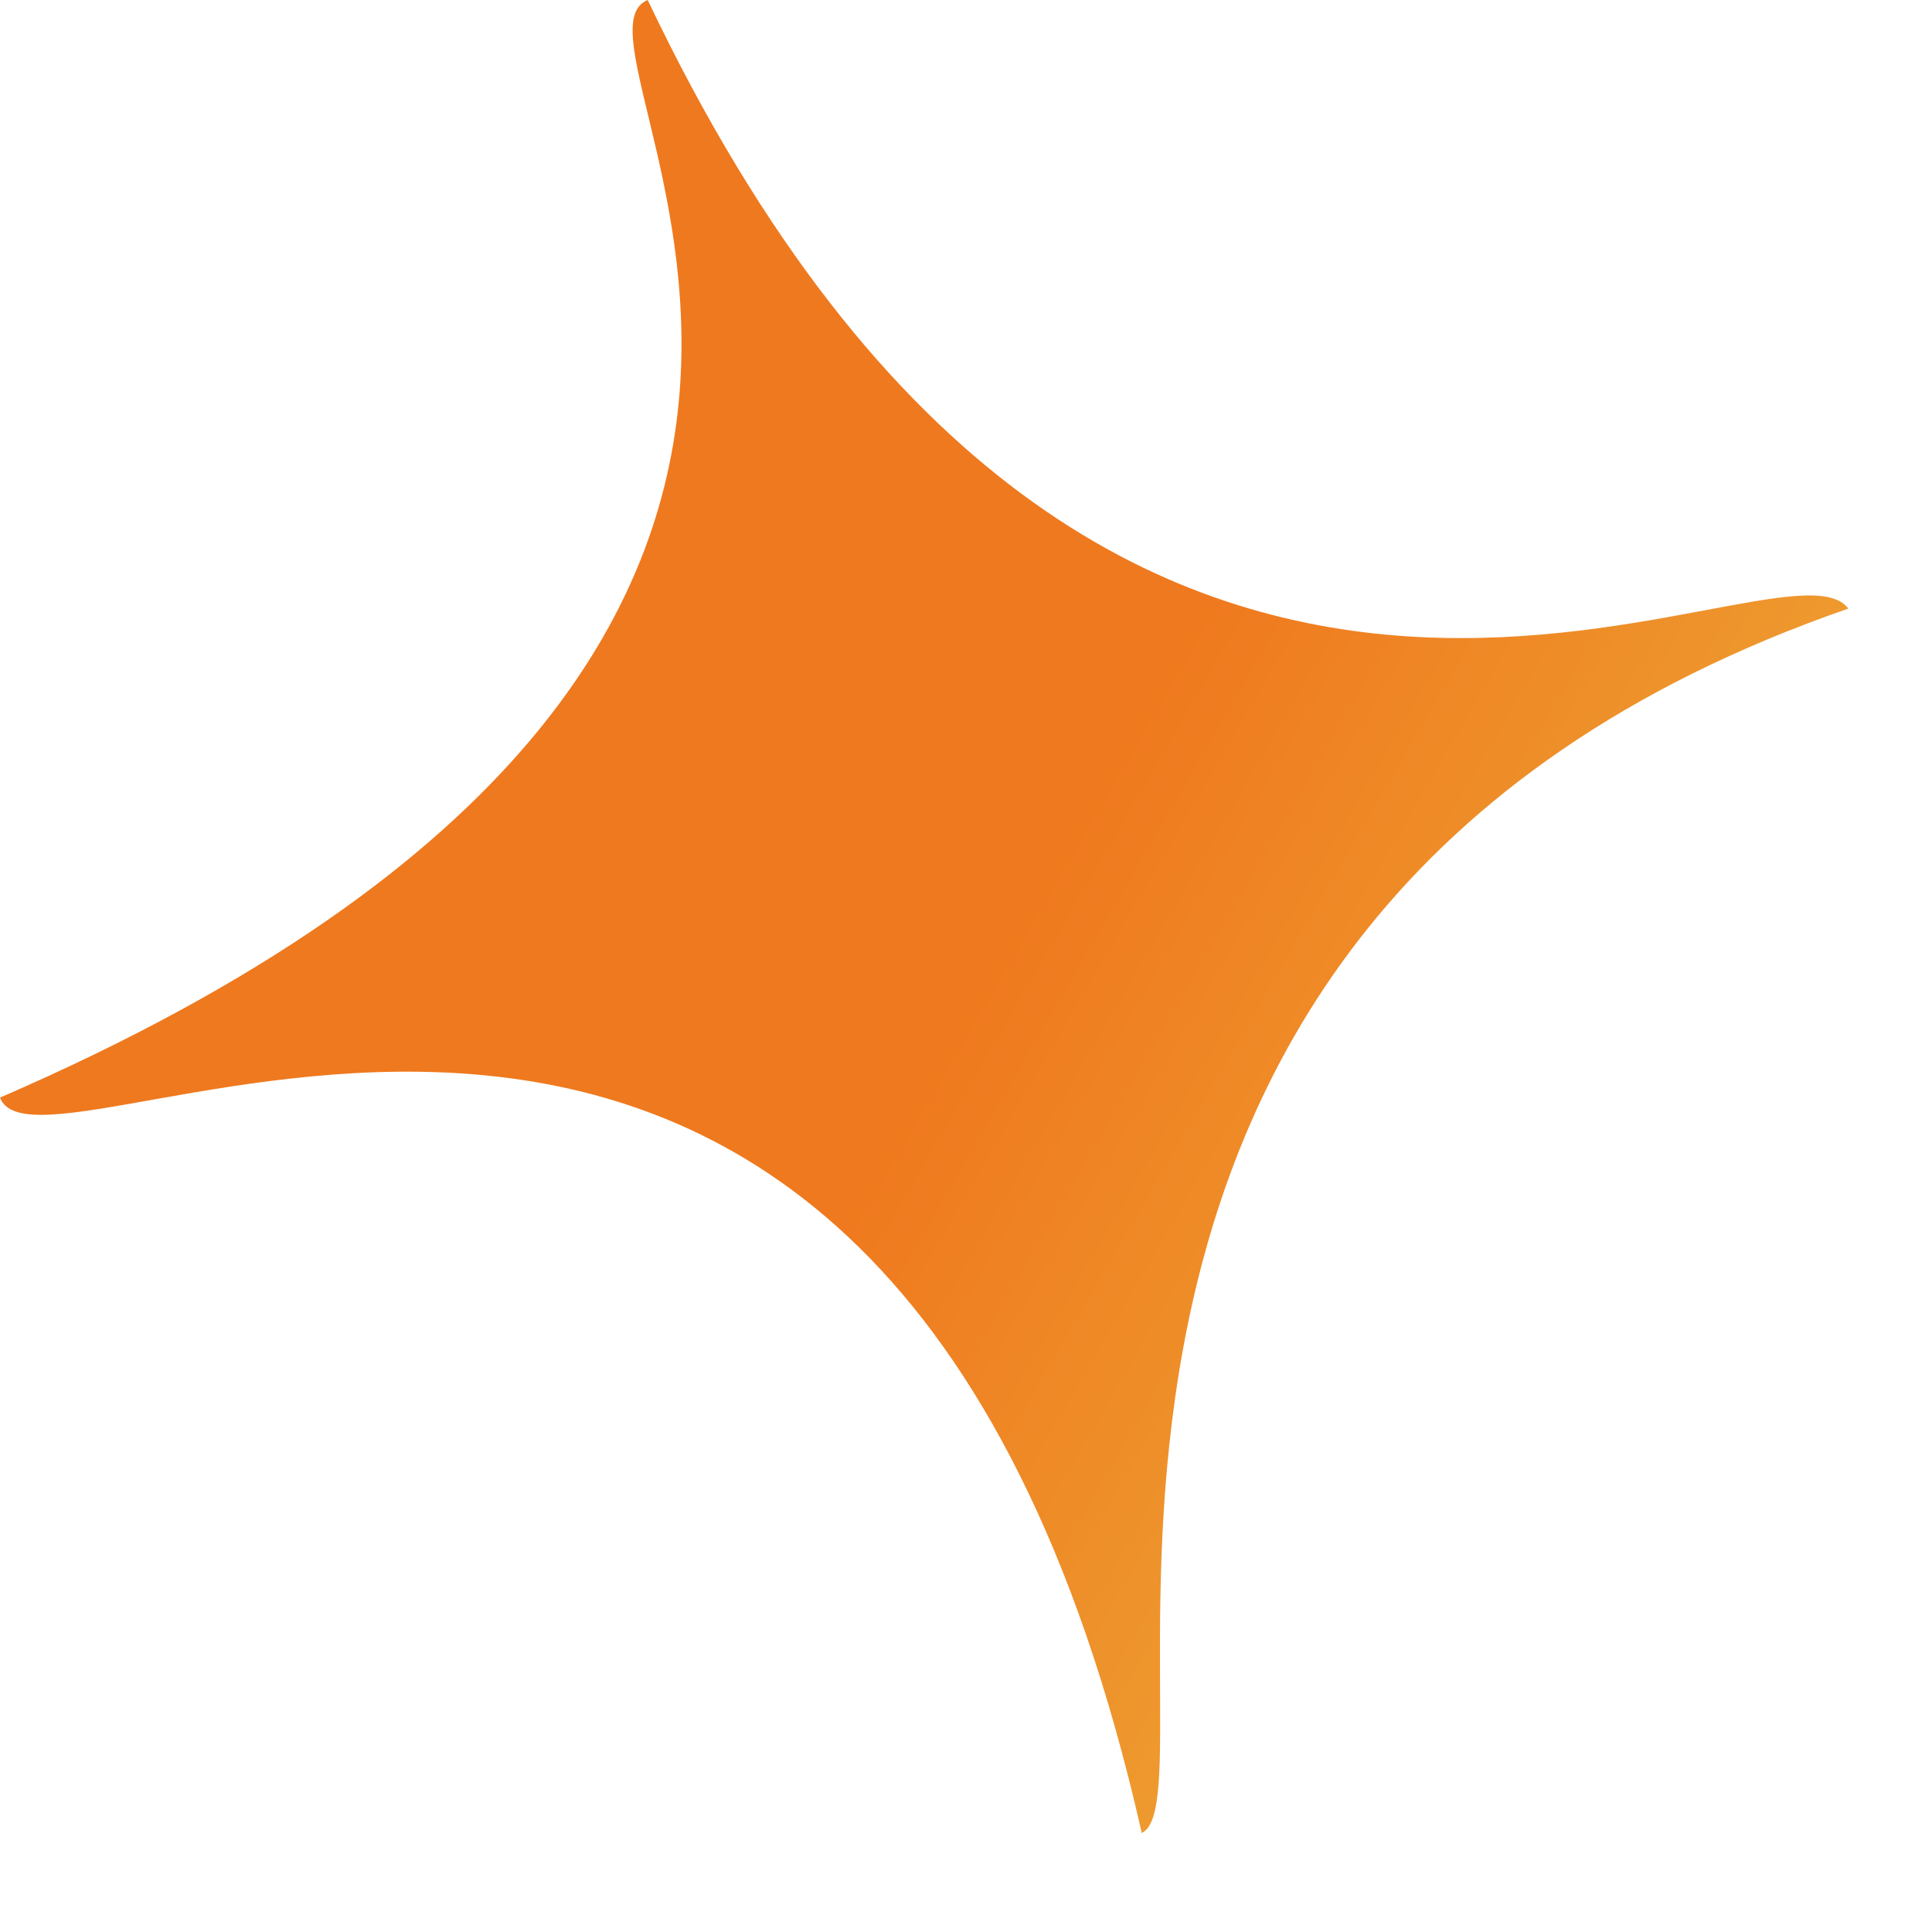 <?xml version="1.0" encoding="utf-8"?>
<svg xmlns="http://www.w3.org/2000/svg" fill="none" height="100%" overflow="visible" preserveAspectRatio="none" style="display: block;" viewBox="0 0 17 17" width="100%">
<path d="M10.044 16.129C10.773 15.826 8.325 8.106 16.264 5.355C15.66 4.543 9.783 8.585 5.699 0C4.782 0.375 9.262 5.647 0 9.658C0.375 10.659 7.752 5.991 10.044 16.118V16.129Z" fill="url(#paint0_linear_0_2867)" id="sparkles-svgrepo-com_1_2"/>
<defs>
<linearGradient gradientUnits="userSpaceOnUse" id="paint0_linear_0_2867" x1="16.727" x2="6.748" y1="17.658" y2="11.849">
<stop stop-color="#EDC444"/>
<stop offset="1" stop-color="#EF791E"/>
</linearGradient>
</defs>
</svg>